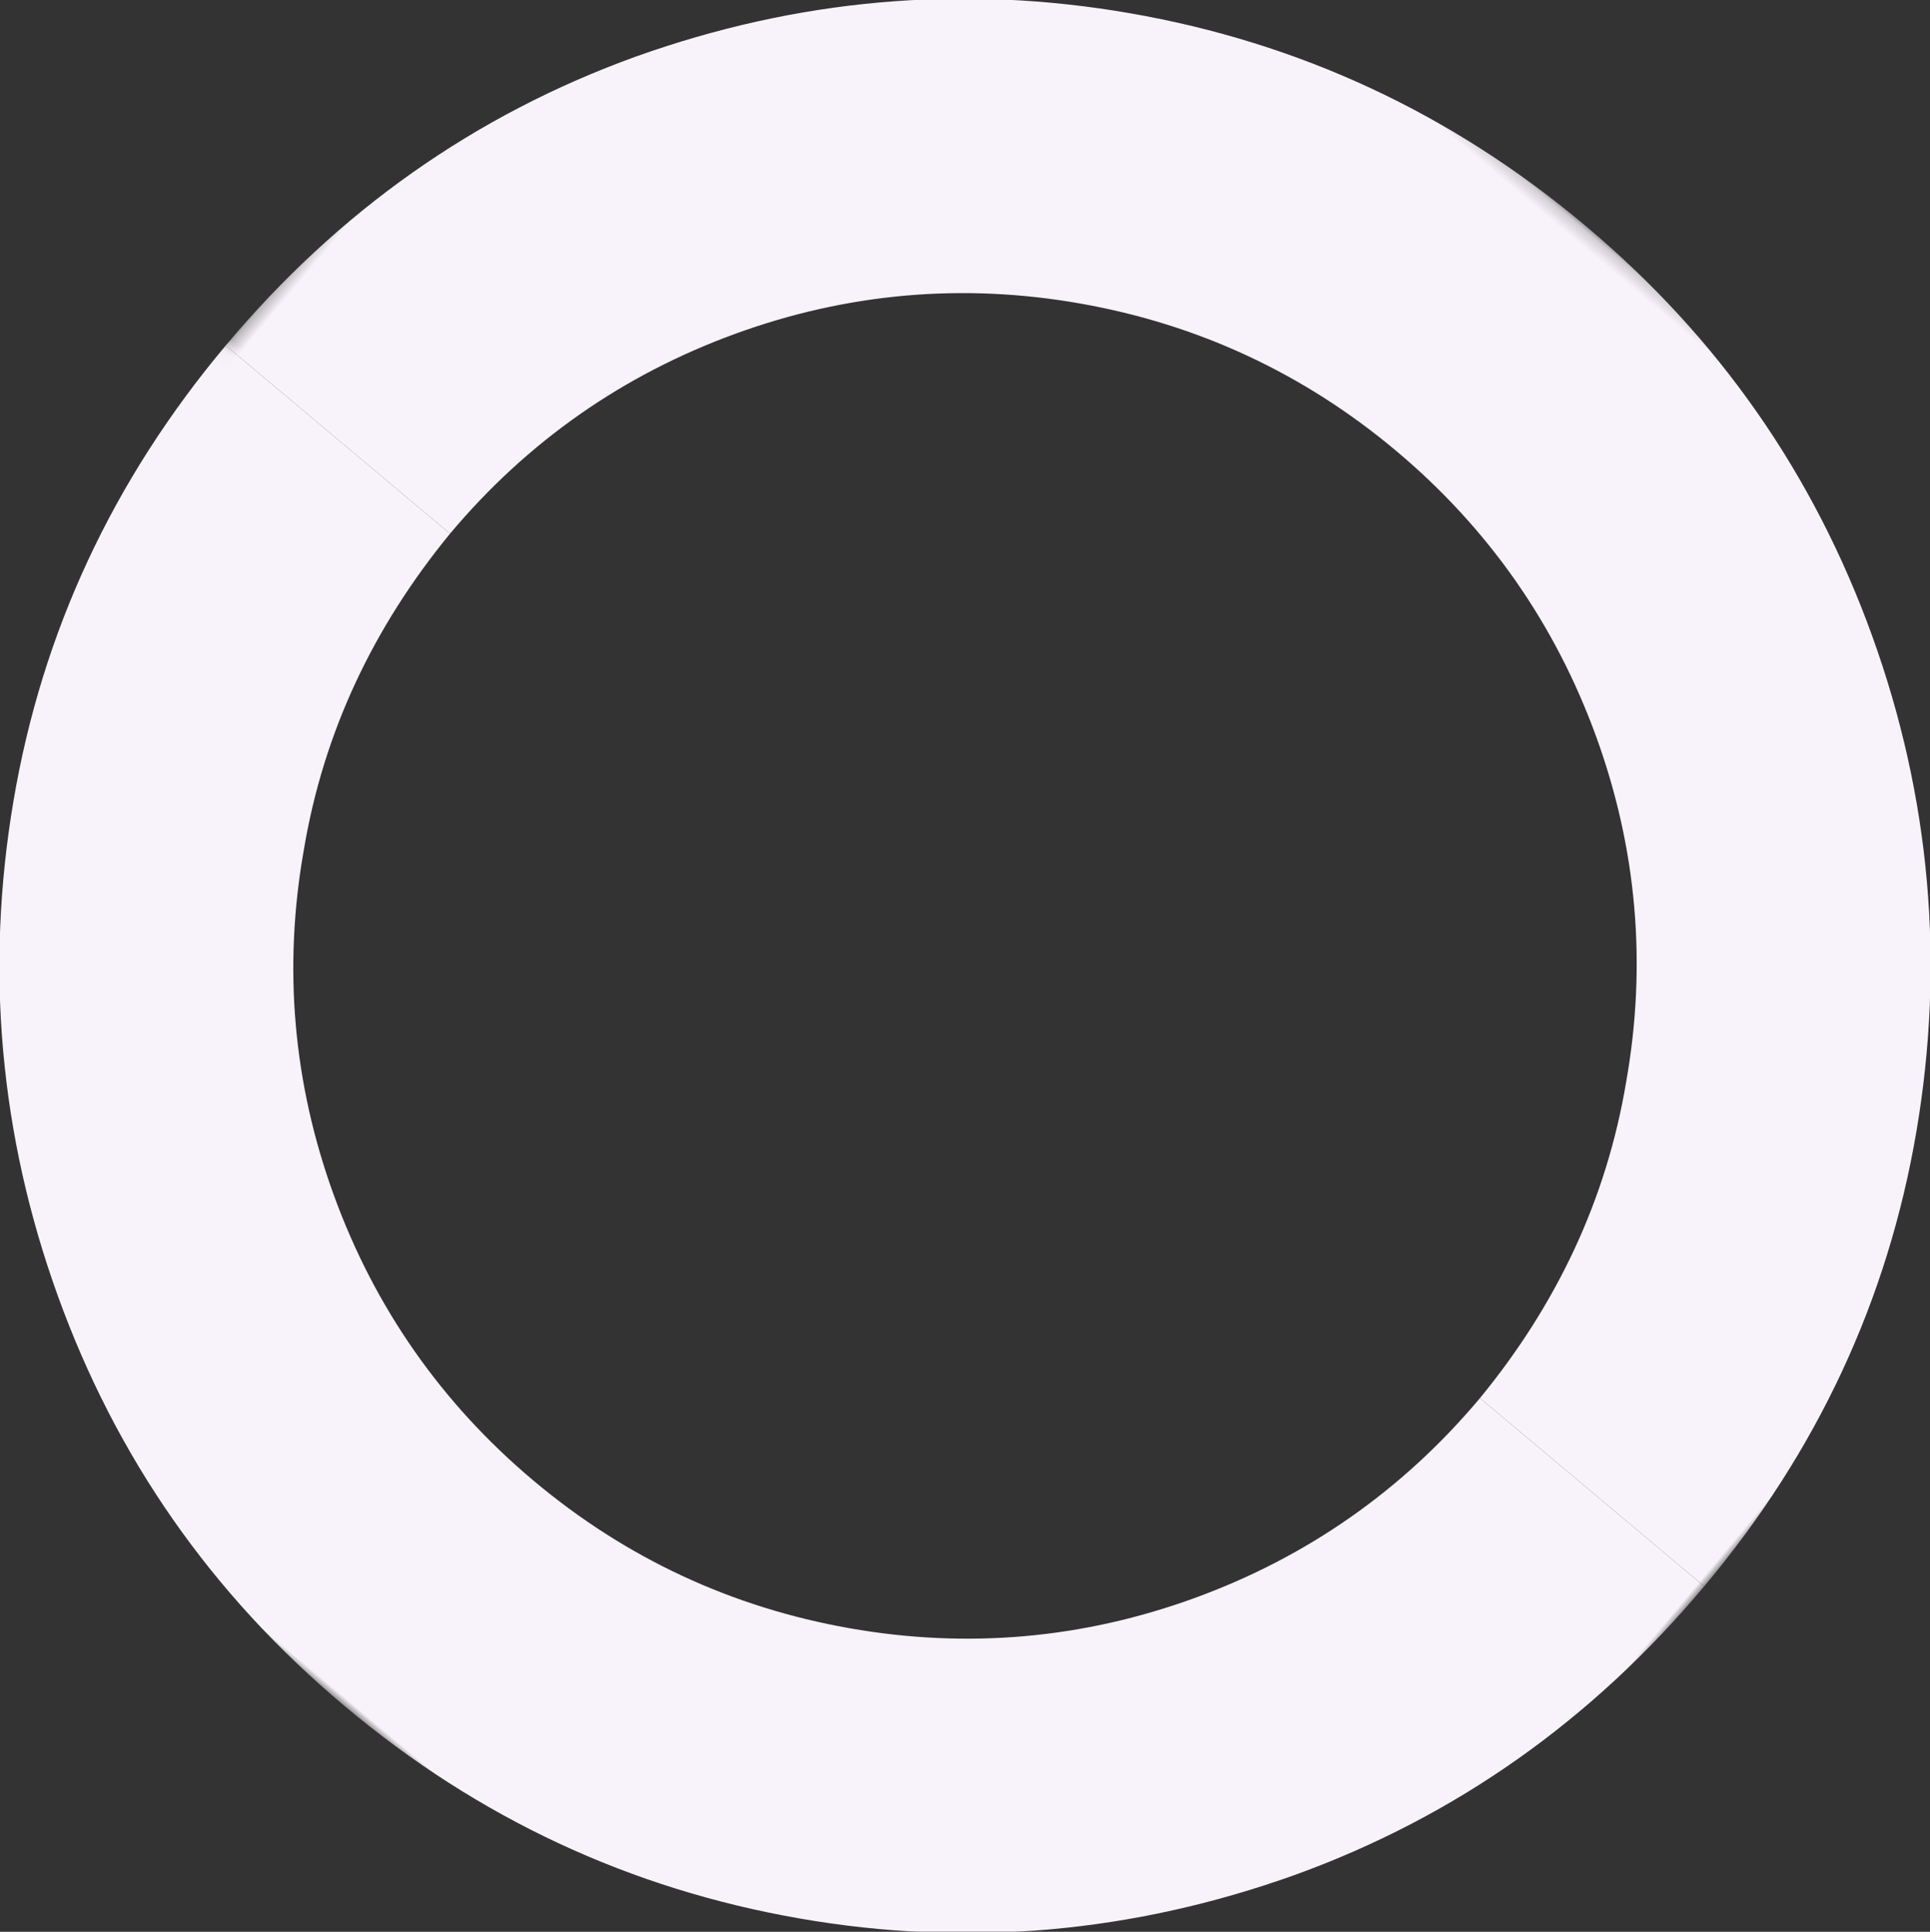 <svg xmlns="http://www.w3.org/2000/svg" viewBox="0 0 145.7 145.8">
<rect x="0" y="0" width="145.7" height="145.8" fill="#333333" stroke="none"/>
<!-- マスクを定義 -->
<defs>
	<style>.cls-1{fill:#f8f3fa;}</style>
	<mask id="half-mask">
	<!-- 全体を不透明に -->
	<rect width="145.7" height="145.8" fill="white"/>
	<!-- 上半分を透明に -->
	<rect width="148" height="72.9" fill="black" style="transform:translateX(-1px)"/>
	</mask>
</defs>

<!-- マスクを適用して半分を透明にし、傾きを加える -->
<g id="_x31_3_x5F_Logo_x5F_icon" mask="url(#half-mask)" transform="rotate(220 72.85,72.9)">
	<path class="cls-1" d="M29,98.3c4.5,7.8,10.7,14,18.5,18.5,7.8,4.5,16.3,6.8,25.4,6.8s17.6-2.3,25.4-6.8c7.8-4.5,14-10.7,18.5-18.5s6.8-16.3,6.8-25.4h22.1c0,13.2-3.2,25.4-9.7,36.6-6.5,11.1-15.3,20-26.5,26.5s-23.4,9.8-36.6,9.8-25.3-3.3-36.5-9.8-20.1-15.4-26.6-26.5S0,86.2,0,72.9h22.1c.1,9.1,2.3,17.6,6.9,25.4Z"/>
	<path class="cls-1" d="M116.7,47.5c-4.5-7.8-10.7-14-18.5-18.5-7.8-4.5-16.3-6.8-25.4-6.8s-17.6,2.3-25.4,6.8c-7.8,4.5-14,10.7-18.5,18.5s-6.8,16.3-6.8,25.4H0c0-13.2,3.2-25.4,9.7-36.6,6.5-11.1,15.3-20,26.5-26.5C47.4,3.3,59.6,0,72.8,0s25.3,3.3,36.5,9.8c11.2,6.5,20.1,15.4,26.6,26.5s9.8,23.3,9.8,36.6h-22.1c-.1-9.1-2.3-17.6-6.9-25.4Z"/>

		<!-- 回転アニメーションを修正 -->
		<animateTransform
			attributeName="transform"
			attributeType="XML"
			type="rotate"
			values="0 72.85,72.9; -360 72.85,72.9"
			dur="12s"
			repeatCount="indefinite"/>
</g>
</svg>
